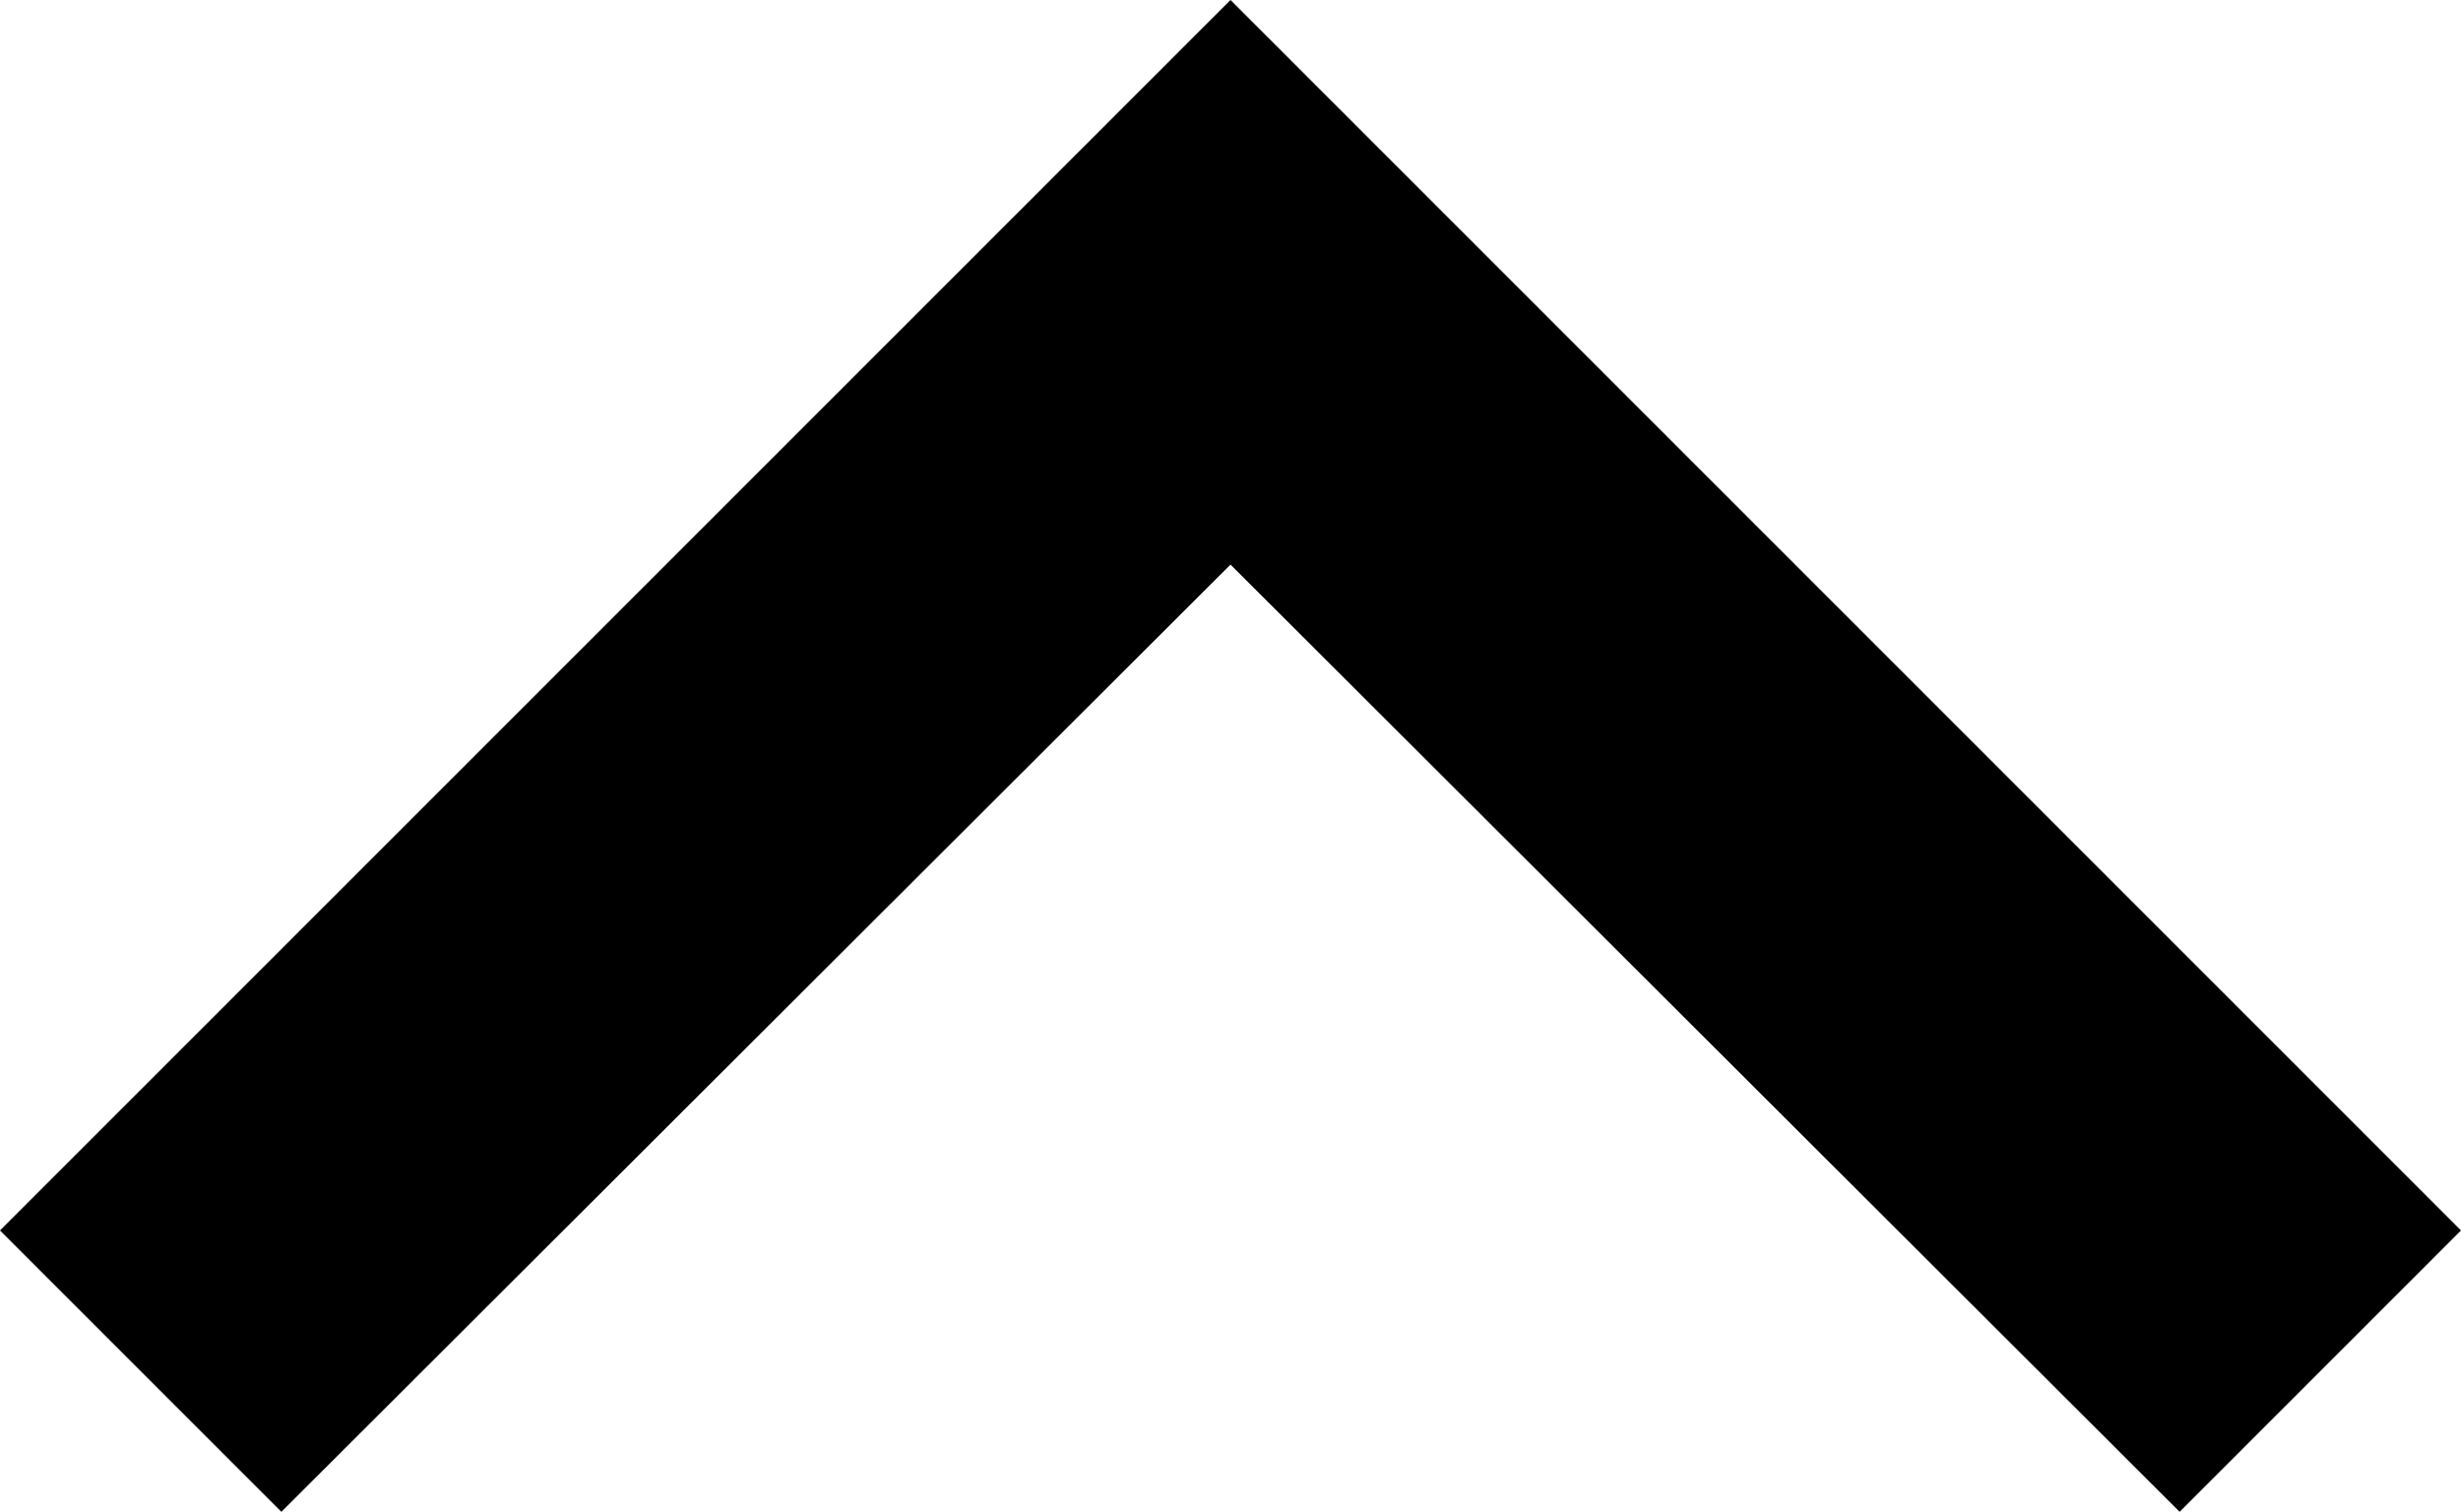 <svg xmlns="http://www.w3.org/2000/svg" viewBox="0 0 13.12 8.06"><g id="Layer_2" data-name="Layer 2"><g id="Layer_1-2" data-name="Layer 1"><polygon points="1.5 8.06 0 6.56 6.56 0 13.12 6.56 11.62 8.06 6.56 3.01 1.5 8.06"/></g></g></svg>